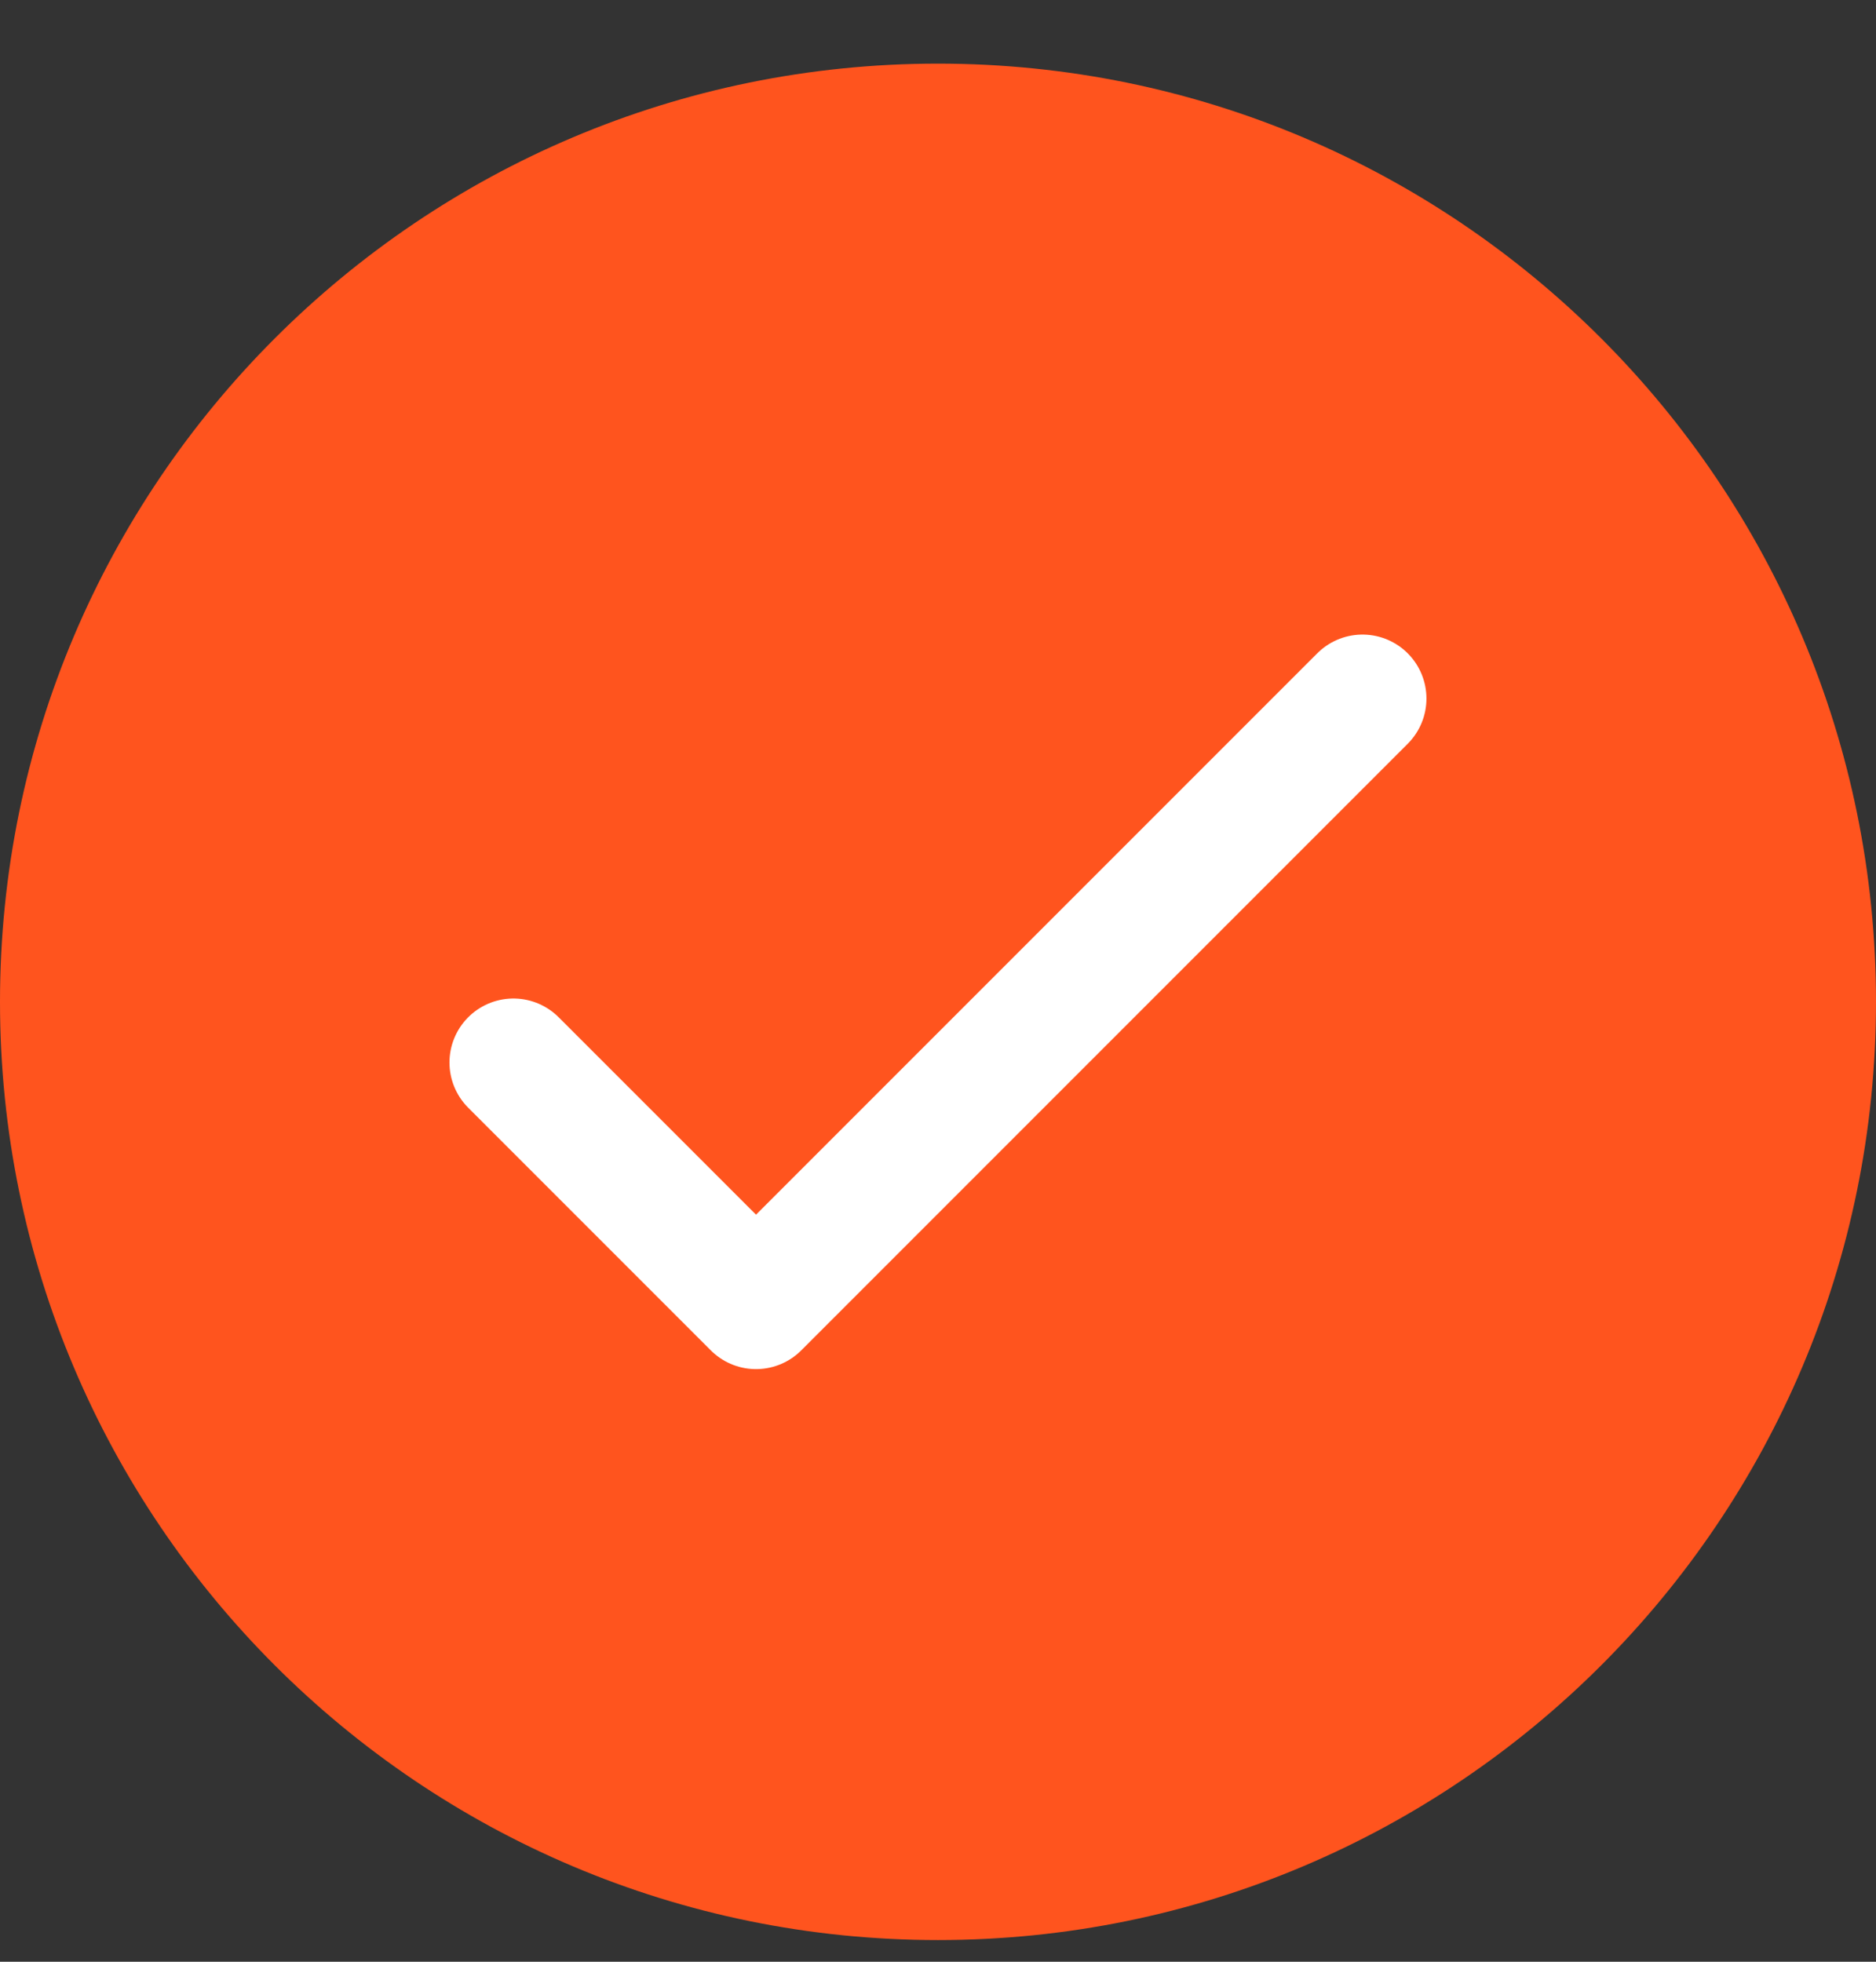 <svg width="22" height="23" viewBox="0 0 22 23" fill="none" xmlns="http://www.w3.org/2000/svg">
<rect x="0" y="0" width="22" height="23" fill="#333333" stroke="none"/>
<g clip-path="url(#clip0_102_21836)">
<path d="M11 22.746C17.075 22.746 22 17.821 22 11.746C22 5.671 17.075 0.746 11 0.746C4.925 0.746 0 5.671 0 11.746C0 17.821 4.925 22.746 11 22.746Z" fill="#FF541E"/>
<path d="M6.021 12.457L8.866 15.302L15.978 8.19" stroke="white" stroke-width="1.5" stroke-linecap="round" stroke-linejoin="round"/>
</g>
<defs>
<clipPath id="clip0_102_21836">
<rect width="22" height="22" fill="white" transform="translate(0 0.746)"/>
</clipPath>
</defs>
</svg>
